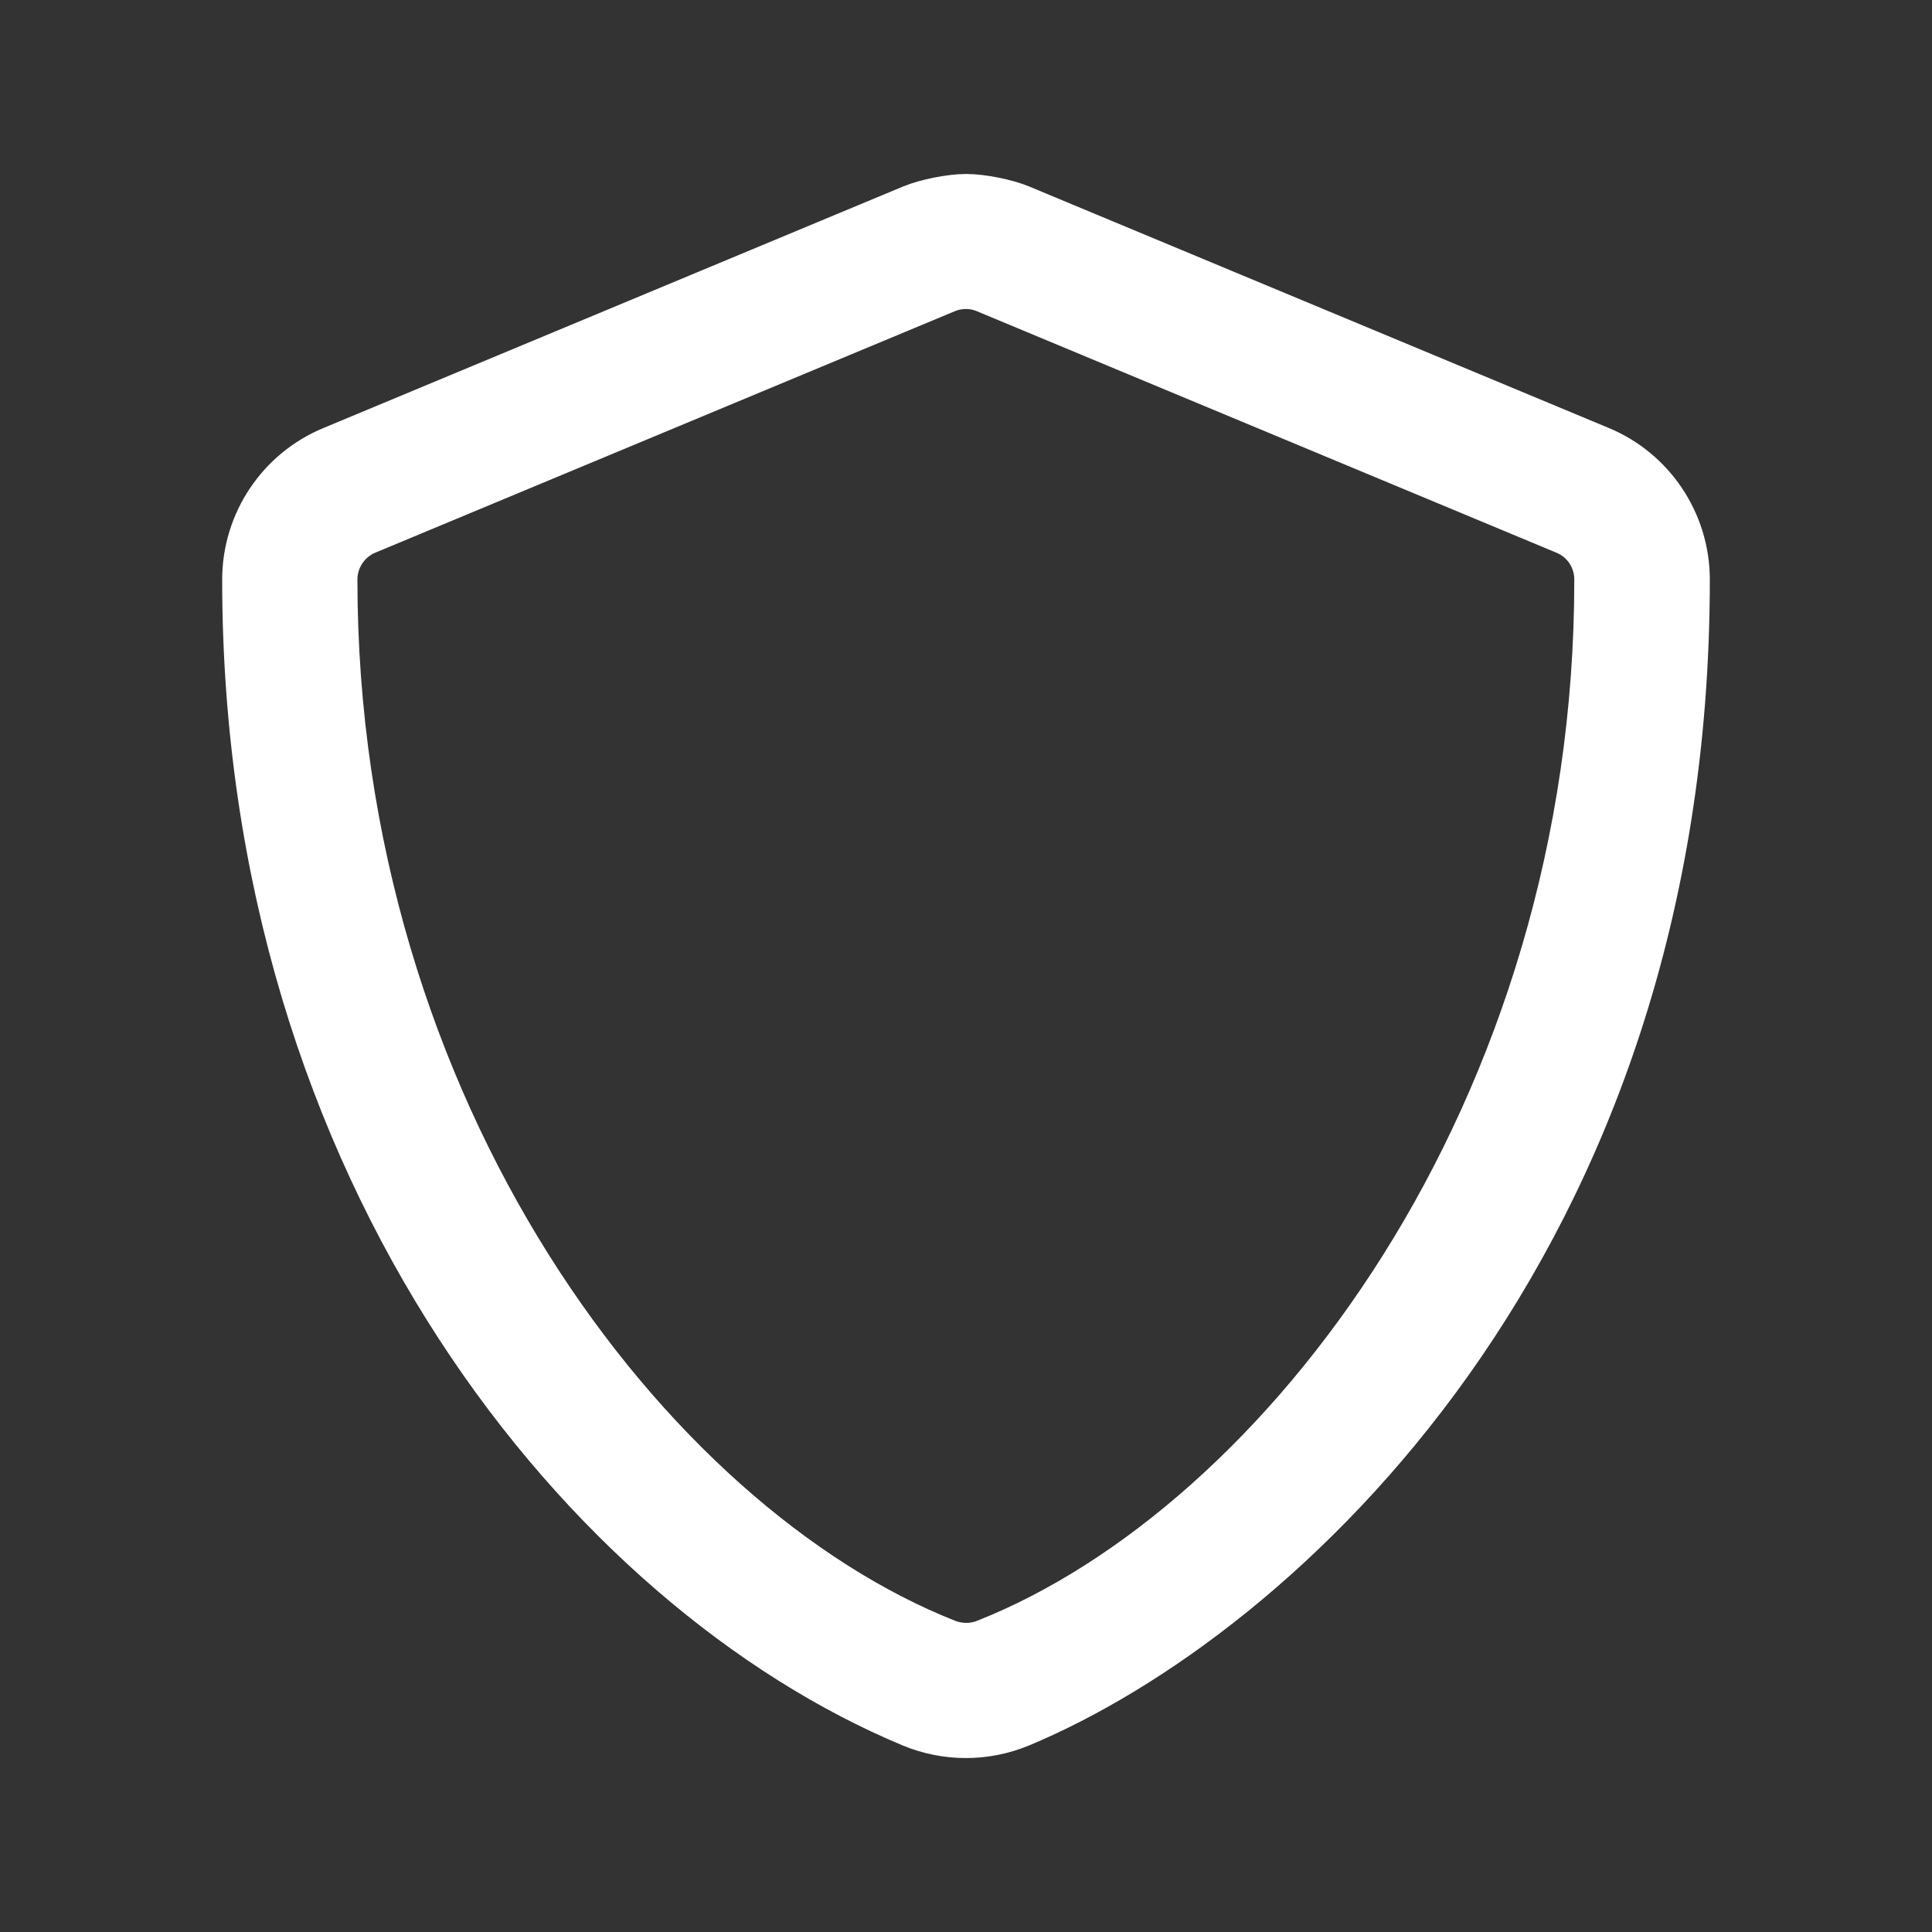 <?xml version="1.0" encoding="UTF-8"?>
<svg width="40px" height="40px" viewBox="0 0 40 40" version="1.1" xmlns="http://www.w3.org/2000/svg" xmlns:xlink="http://www.w3.org/1999/xlink">
    <rect x="0" y="0" width="40" height="40" fill="#333333" stroke="none"/>
    <title>ico-shield-white</title>
    <g id="ico-shield-white" stroke="none" stroke-width="1" fill="none" fill-rule="evenodd">
        <path d="M21.15,35.769 C26.506,33.537 35,25.831 35,12 C35,10.788 34.269,9.694 33.156,9.231 L21.156,4.231 C20.851,4.104 20.334,4.002 20.003,4.002 C19.672,4.002 19.156,4.104 18.85,4.231 L6.85,9.231 C5.731,9.694 5,10.788 5,12 C5,24.406 12.156,32.981 18.844,35.769 C19.581,36.075 20.412,36.075 21.15,35.769 Z M19.619,33.925 C13.5,31.5 7,23 7,12 C7,11.594 7.244,11.231 7.612,11.075 L19.612,6.075 C19.85,5.975 20.131,5.969 20.381,6.075 L32.381,11.075 C32.756,11.231 32.994,11.594 32.994,12 C33,23 26.5,31.5 20.387,33.925 C20.144,34.025 19.869,34.025 19.619,33.925 Z" id="shield-gold" stroke="#FFFFFF" stroke-width="0.8" fill="#FFFFFF" fill-rule="nonzero"></path>
    </g>
</svg>